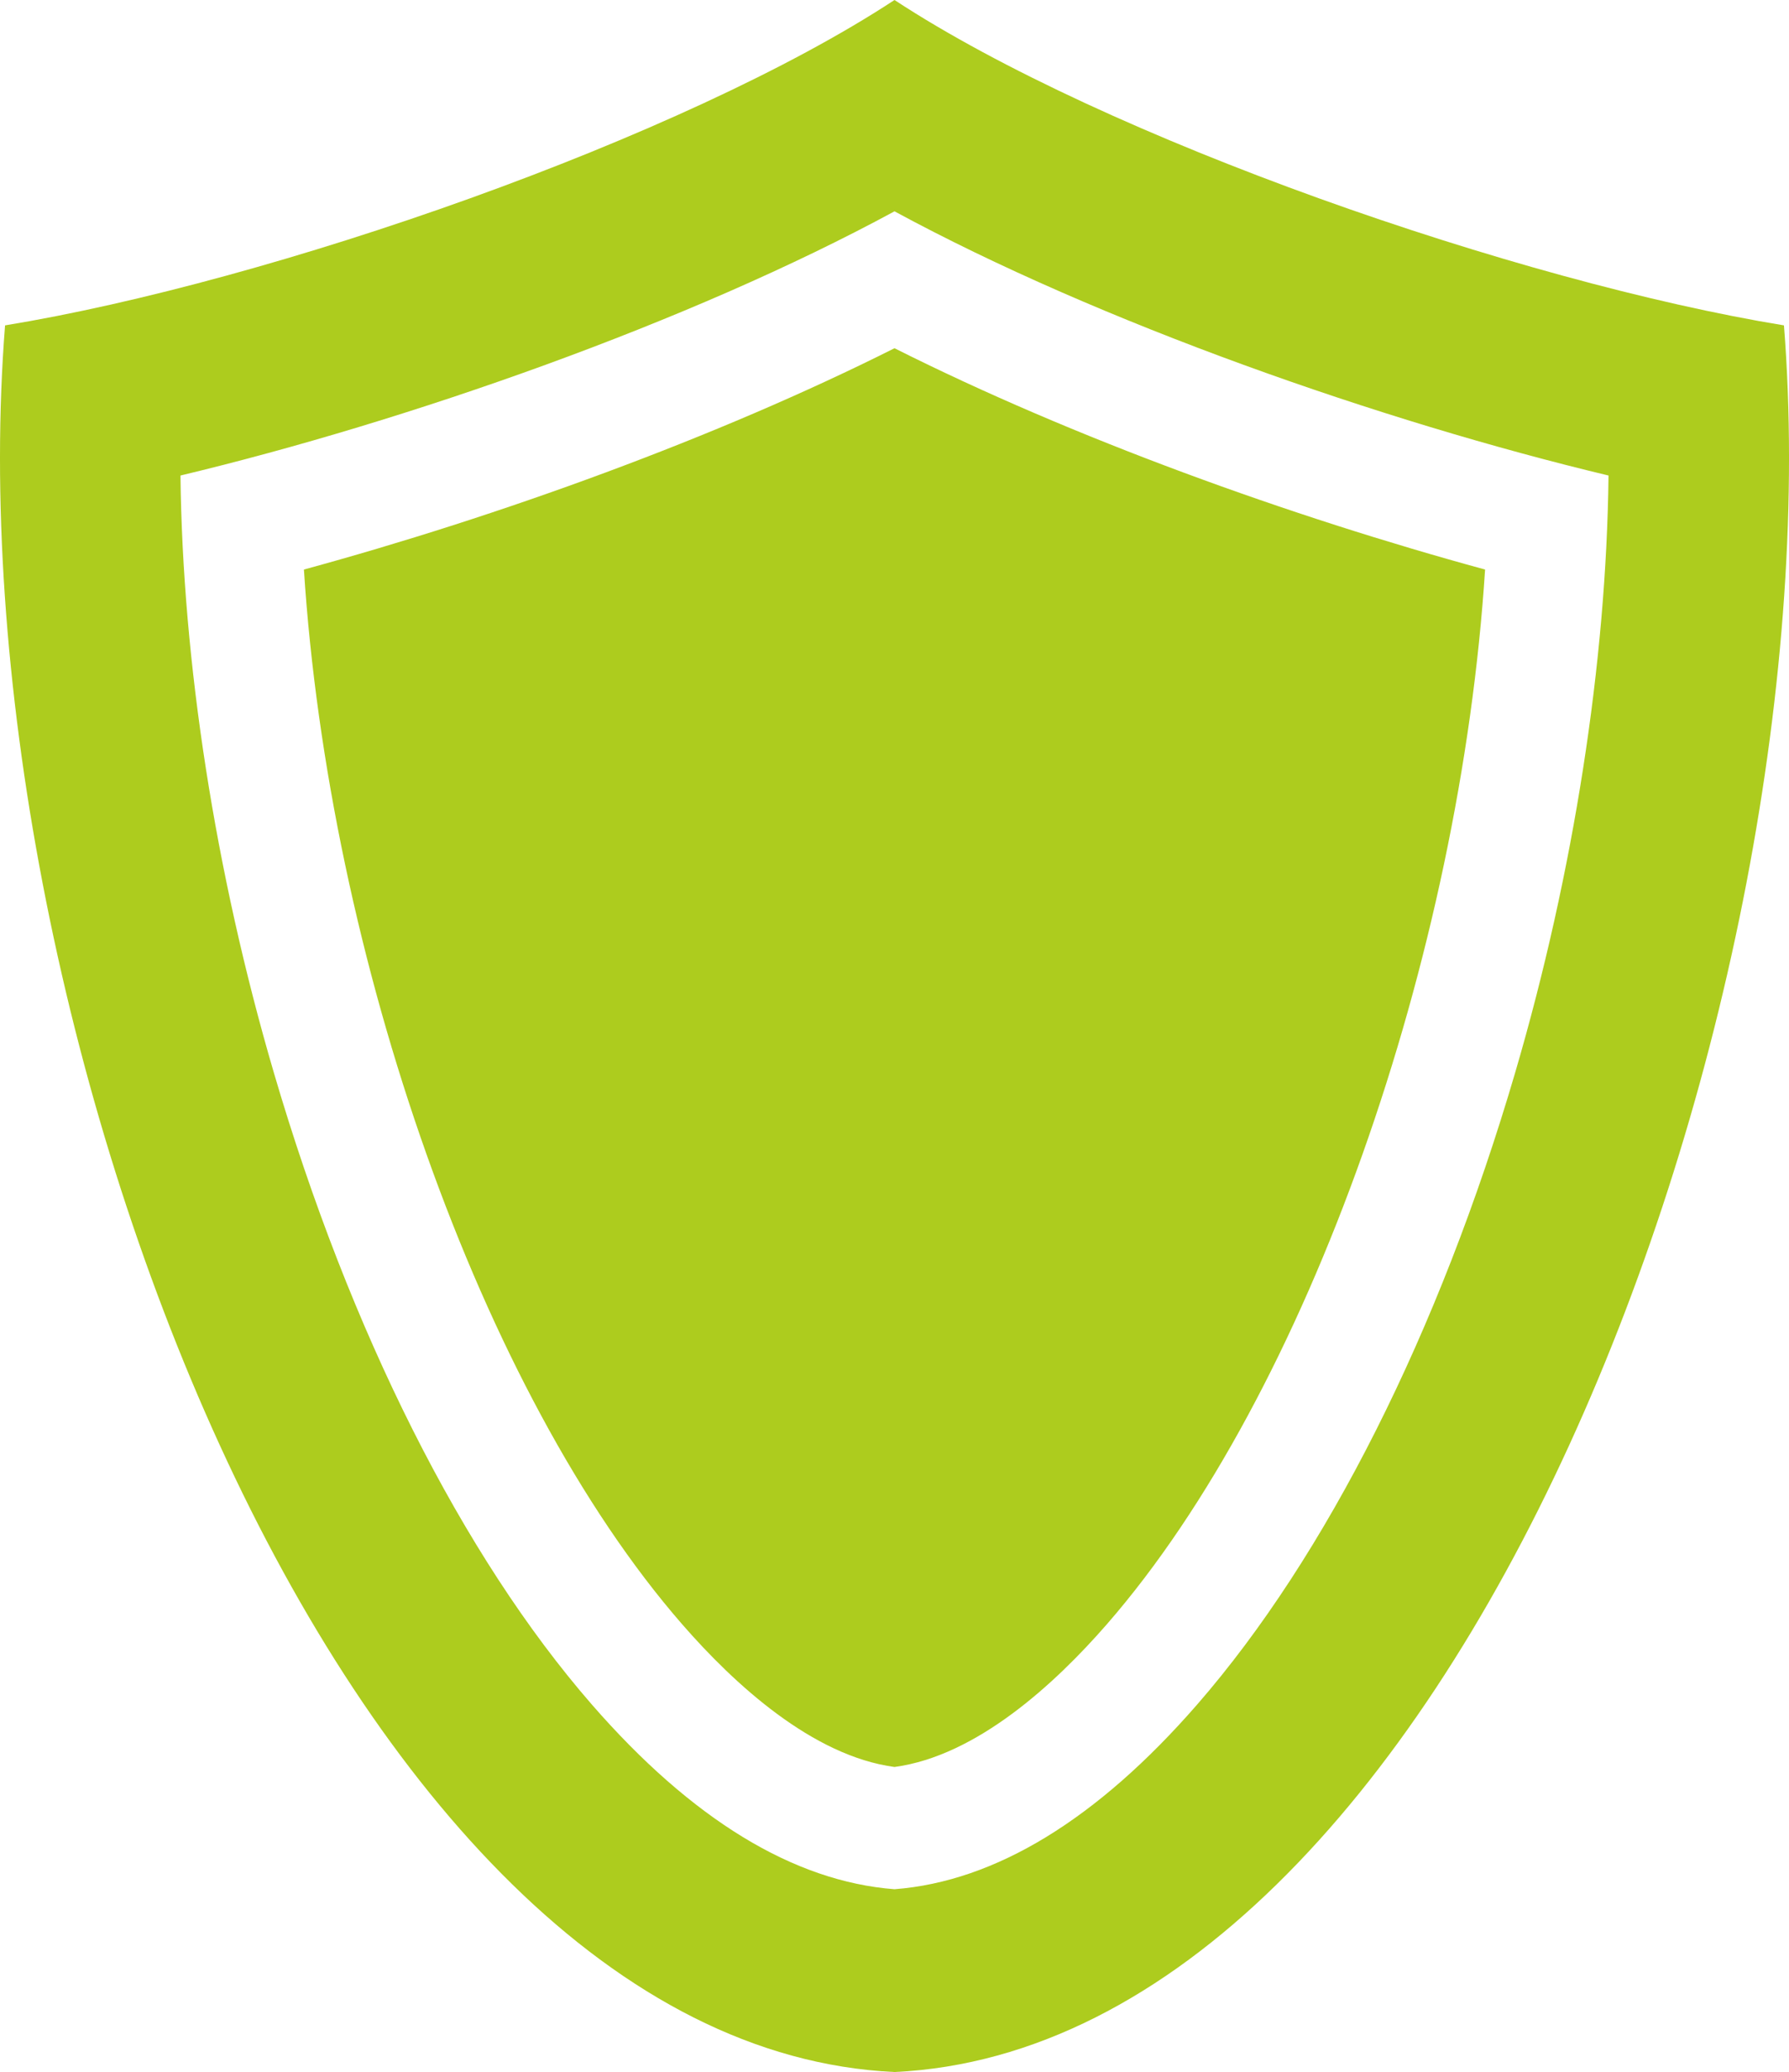 <svg width="101" height="117" viewBox="0 0 101 117" fill="none" xmlns="http://www.w3.org/2000/svg">
<g clip-path="url(#clip0_89_1443)">
<path d="M50.5 11.932C62.082 18.216 78.046 23.798 90.811 26.851C90.692 37.354 88.857 49.245 85.543 60.559C81.253 75.198 74.876 87.872 67.588 96.248C61.944 102.732 56.199 106.239 50.5 106.678C44.803 106.239 39.056 102.732 33.412 96.248C26.122 87.872 19.746 75.198 15.457 60.559C12.142 49.245 10.306 37.354 10.189 26.851C22.954 23.798 38.918 18.216 50.5 11.932ZM50.5 0C38.596 7.817 15.238 15.926 0.286 18.373C-2.768 57.012 18.945 115.512 50.5 117C82.053 115.512 103.768 57.012 100.715 18.373C85.763 15.926 62.404 7.817 50.5 0ZM50.5 19.663C40.429 24.726 28.154 29.162 17.158 32.16C18.559 53.925 27.105 78.608 38.504 91.708C41.457 95.101 45.87 99.153 50.5 99.775C55.131 99.153 59.544 95.099 62.496 91.708C73.895 78.609 82.443 53.925 83.842 32.16C72.846 29.162 60.569 24.726 50.5 19.663Z" fill="#ADCC1E"/>
</g>
<defs>
<clipPath id="clip0_89_1443">
<rect width="101" height="117" fill="white"/>
</clipPath>
</defs>
</svg>
